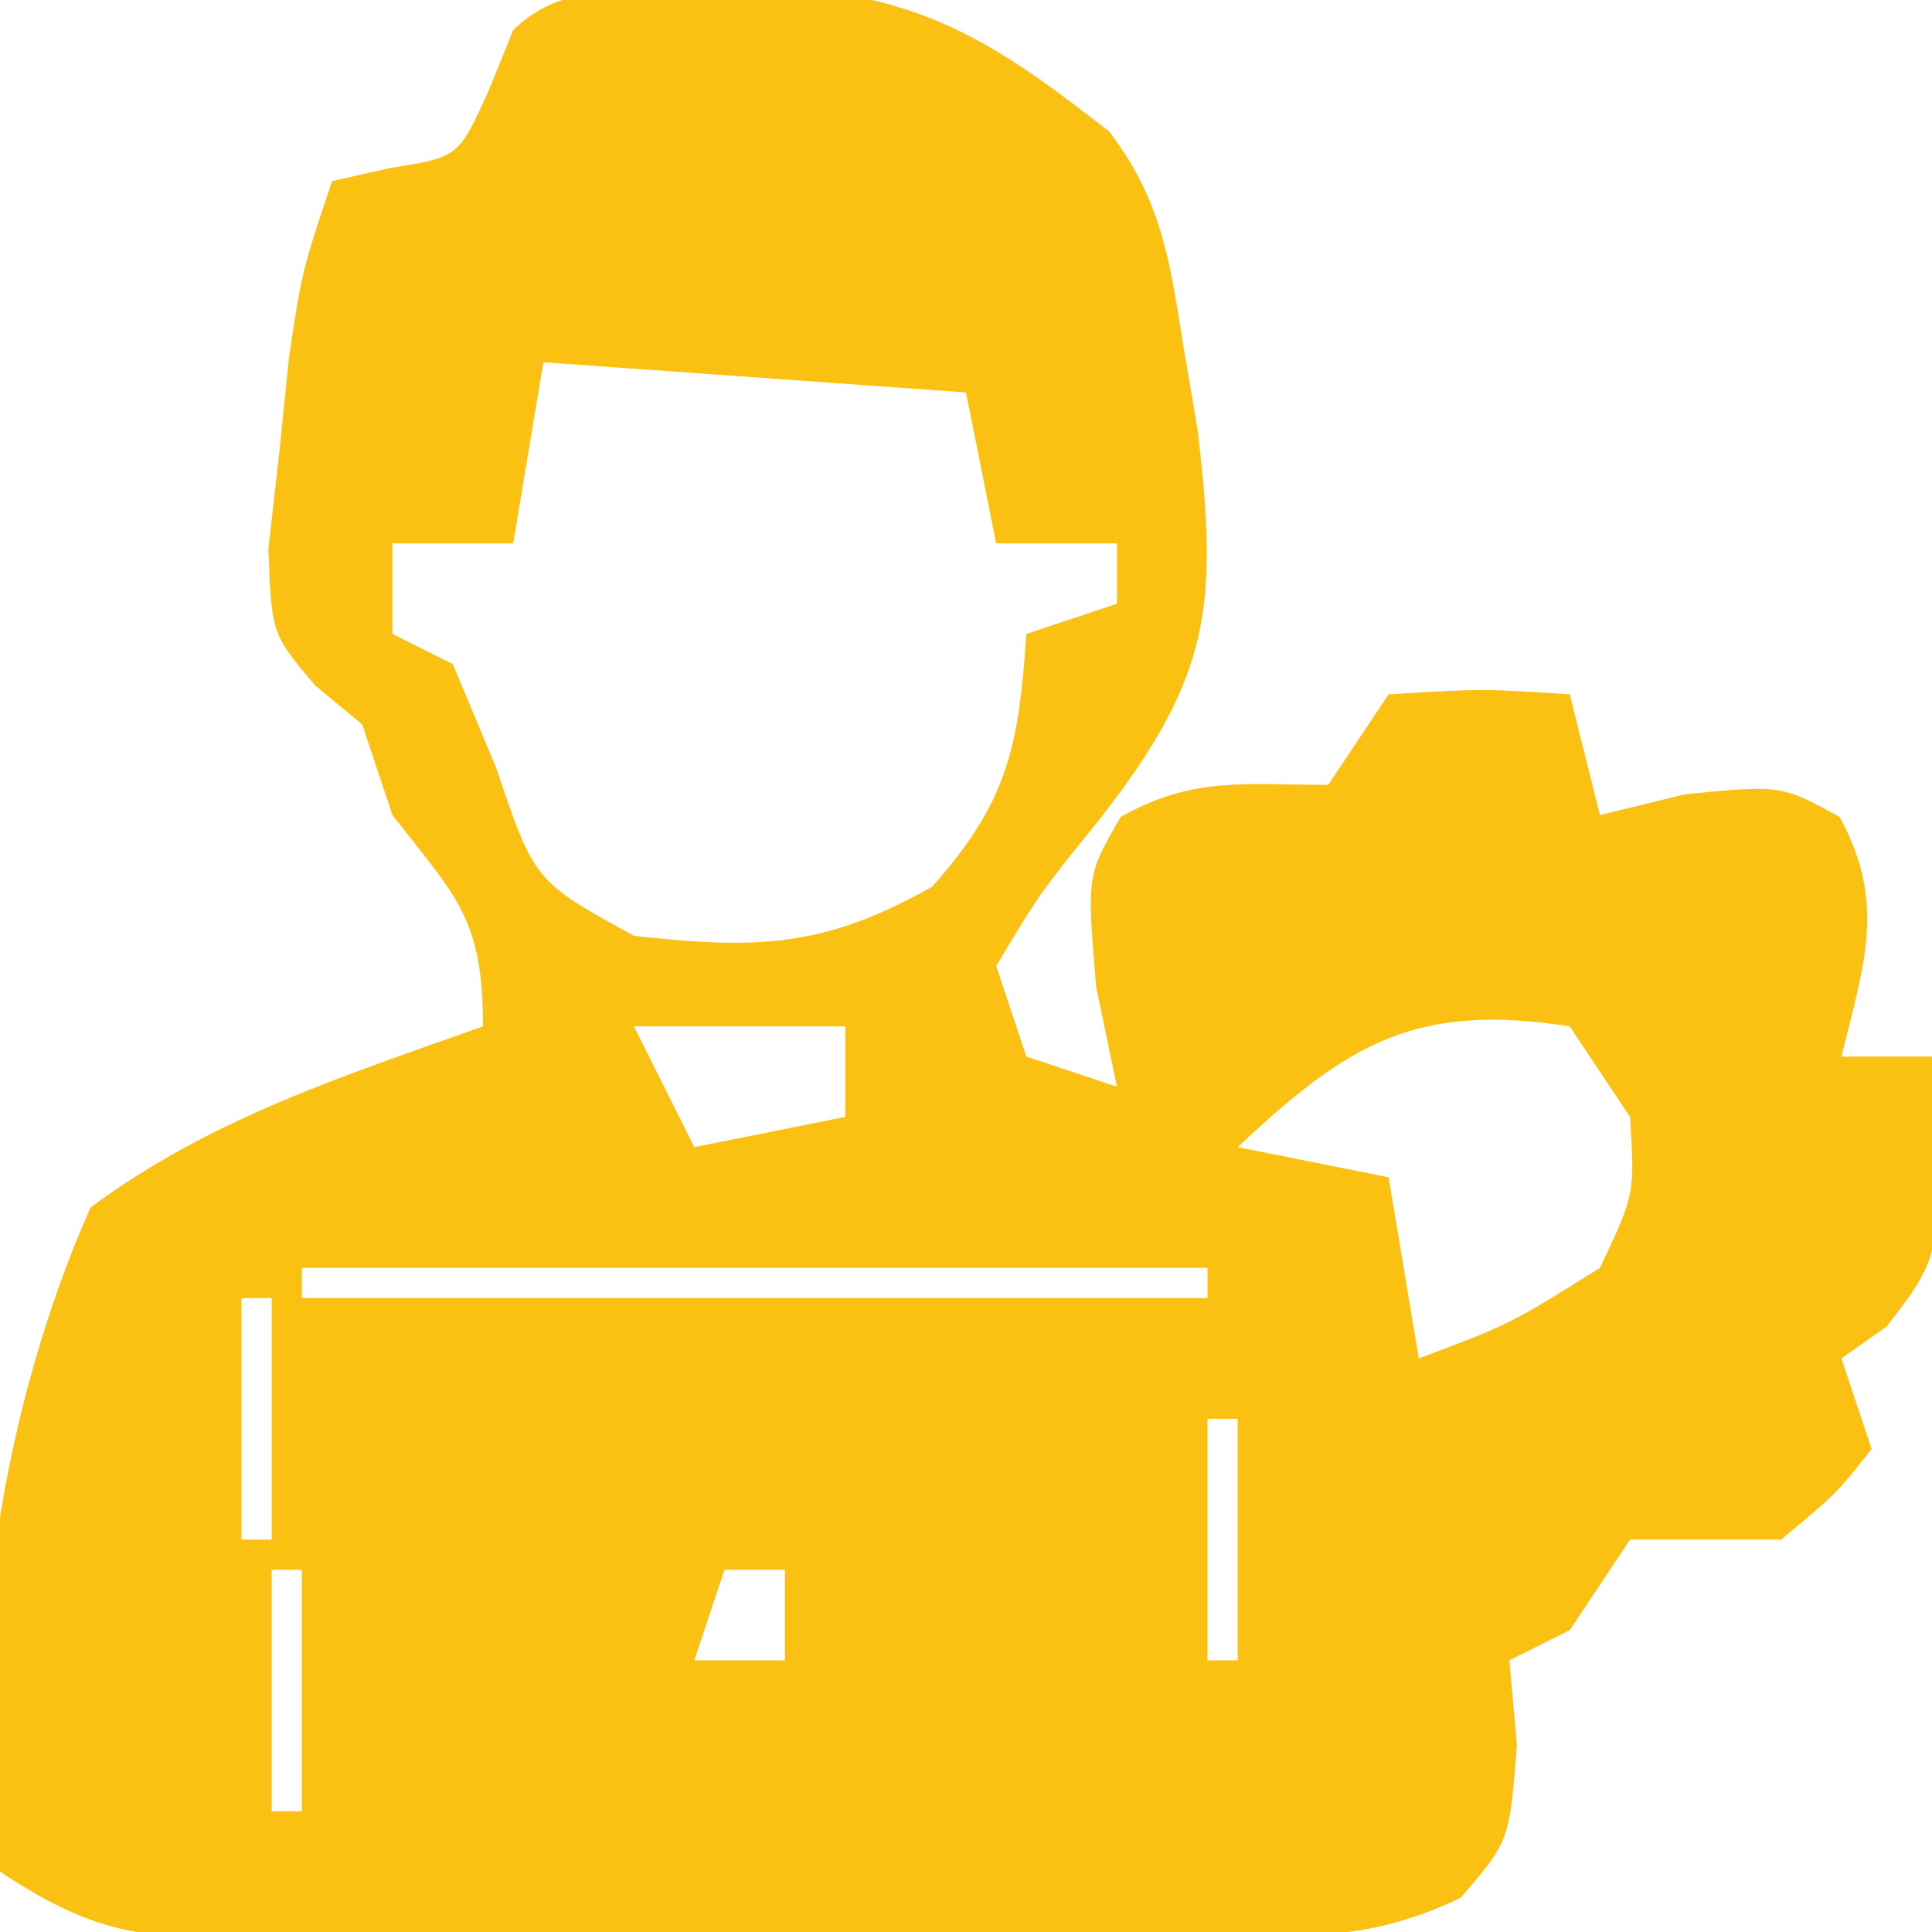 <?xml version="1.0" encoding="UTF-8"?>
<svg version="1.1" xmlns="http://www.w3.org/2000/svg" width="64" height="64">
<path d="M0 0 C1.047 -0.026 2.093 -0.052 3.172 -0.078 C7.364 0.369 9.727 2.066 12.988 4.602 C14.717 6.86 14.99 8.83 15.438 11.625 C15.596 12.561 15.755 13.497 15.918 14.461 C16.61 20.273 16.384 22.644 12.688 27.375 C10.692 29.841 10.692 29.841 9.25 32.25 C9.58 33.24 9.91 34.23 10.25 35.25 C11.24 35.58 12.23 35.91 13.25 36.25 C12.91 34.61 12.91 34.61 12.562 32.938 C12.25 29.25 12.25 29.25 13.375 27.312 C15.768 25.956 17.537 26.25 20.25 26.25 C20.91 25.26 21.57 24.27 22.25 23.25 C25.375 23.062 25.375 23.062 28.25 23.25 C28.745 25.23 28.745 25.23 29.25 27.25 C30.642 26.91 30.642 26.91 32.062 26.562 C35.25 26.25 35.25 26.25 37.188 27.312 C38.75 30.161 37.999 32.185 37.25 35.25 C38.24 35.25 39.23 35.25 40.25 35.25 C40.619 41.773 40.619 41.773 38.75 44.188 C38.255 44.538 37.76 44.889 37.25 45.25 C37.58 46.24 37.91 47.23 38.25 48.25 C37.062 49.75 37.062 49.75 35.25 51.25 C33.583 51.25 31.917 51.25 30.25 51.25 C29.59 52.24 28.93 53.23 28.25 54.25 C27.26 54.745 27.26 54.745 26.25 55.25 C26.332 56.178 26.415 57.106 26.5 58.062 C26.25 61.25 26.25 61.25 24.625 63.125 C21.664 64.527 19.492 64.461 16.25 64.25 C14.453 64.25 12.655 64.265 10.858 64.282 C7.009 64.318 3.16 64.341 -0.69 64.36 C-2.353 64.37 -4.017 64.384 -5.68 64.401 C-8.077 64.425 -10.474 64.436 -12.871 64.445 C-13.615 64.456 -14.359 64.466 -15.125 64.477 C-18.89 64.477 -20.535 64.393 -23.75 62.25 C-25.149 55.366 -23.573 46.58 -20.75 40.25 C-16.791 37.307 -12.36 35.891 -7.75 34.25 C-7.75 30.672 -8.615 29.983 -10.75 27.25 C-11.08 26.26 -11.41 25.27 -11.75 24.25 C-12.271 23.817 -12.792 23.384 -13.328 22.938 C-14.75 21.25 -14.75 21.25 -14.859 18.438 C-14.741 17.386 -14.622 16.334 -14.5 15.25 C-14.392 14.198 -14.283 13.146 -14.172 12.062 C-13.75 9.25 -13.75 9.25 -12.75 6.25 C-12.111 6.106 -11.471 5.961 -10.812 5.812 C-8.558 5.454 -8.558 5.454 -7.562 3.25 C-7.294 2.59 -7.026 1.93 -6.75 1.25 C-4.964 -0.536 -2.413 0.035 0 0 Z M-5.75 12.25 C-6.08 14.23 -6.41 16.21 -6.75 18.25 C-8.07 18.25 -9.39 18.25 -10.75 18.25 C-10.75 19.24 -10.75 20.23 -10.75 21.25 C-9.76 21.745 -9.76 21.745 -8.75 22.25 C-8.276 23.384 -7.801 24.519 -7.312 25.688 C-6.048 29.441 -6.048 29.441 -2.75 31.25 C1.308 31.701 3.543 31.649 7.125 29.625 C9.646 26.807 9.996 24.972 10.25 21.25 C11.24 20.92 12.23 20.59 13.25 20.25 C13.25 19.59 13.25 18.93 13.25 18.25 C11.93 18.25 10.61 18.25 9.25 18.25 C8.92 16.6 8.59 14.95 8.25 13.25 C1.32 12.755 1.32 12.755 -5.75 12.25 Z M-2.75 34.25 C-2.09 35.57 -1.43 36.89 -0.75 38.25 C0.9 37.92 2.55 37.59 4.25 37.25 C4.25 36.26 4.25 35.27 4.25 34.25 C1.94 34.25 -0.37 34.25 -2.75 34.25 Z M17.25 38.25 C19.725 38.745 19.725 38.745 22.25 39.25 C22.58 41.23 22.91 43.21 23.25 45.25 C26.283 44.109 26.283 44.109 29.25 42.25 C30.405 39.812 30.405 39.812 30.25 37.25 C29.59 36.26 28.93 35.27 28.25 34.25 C23.168 33.459 20.917 34.799 17.25 38.25 Z M13.25 36.25 C17.25 37.25 17.25 37.25 17.25 37.25 Z M-13.75 42.25 C-13.75 42.58 -13.75 42.91 -13.75 43.25 C-3.85 43.25 6.05 43.25 16.25 43.25 C16.25 42.92 16.25 42.59 16.25 42.25 C6.35 42.25 -3.55 42.25 -13.75 42.25 Z M-15.75 43.25 C-15.75 45.89 -15.75 48.53 -15.75 51.25 C-15.42 51.25 -15.09 51.25 -14.75 51.25 C-14.75 48.61 -14.75 45.97 -14.75 43.25 C-15.08 43.25 -15.41 43.25 -15.75 43.25 Z M17.25 44.25 C18.25 47.25 18.25 47.25 18.25 47.25 Z M24.25 46.25 C25.25 50.25 25.25 50.25 25.25 50.25 Z M16.25 47.25 C16.25 49.89 16.25 52.53 16.25 55.25 C16.58 55.25 16.91 55.25 17.25 55.25 C17.25 52.61 17.25 49.97 17.25 47.25 C16.92 47.25 16.59 47.25 16.25 47.25 Z M-14.75 52.25 C-14.75 54.89 -14.75 57.53 -14.75 60.25 C-14.42 60.25 -14.09 60.25 -13.75 60.25 C-13.75 57.61 -13.75 54.97 -13.75 52.25 C-14.08 52.25 -14.41 52.25 -14.75 52.25 Z M0.25 52.25 C-0.08 53.24 -0.41 54.23 -0.75 55.25 C0.24 55.25 1.23 55.25 2.25 55.25 C2.25 54.26 2.25 53.27 2.25 52.25 C1.59 52.25 0.93 52.25 0.25 52.25 Z " fill="#FBC112" transform="translate(23.75,-0.25)"/>
</svg>
